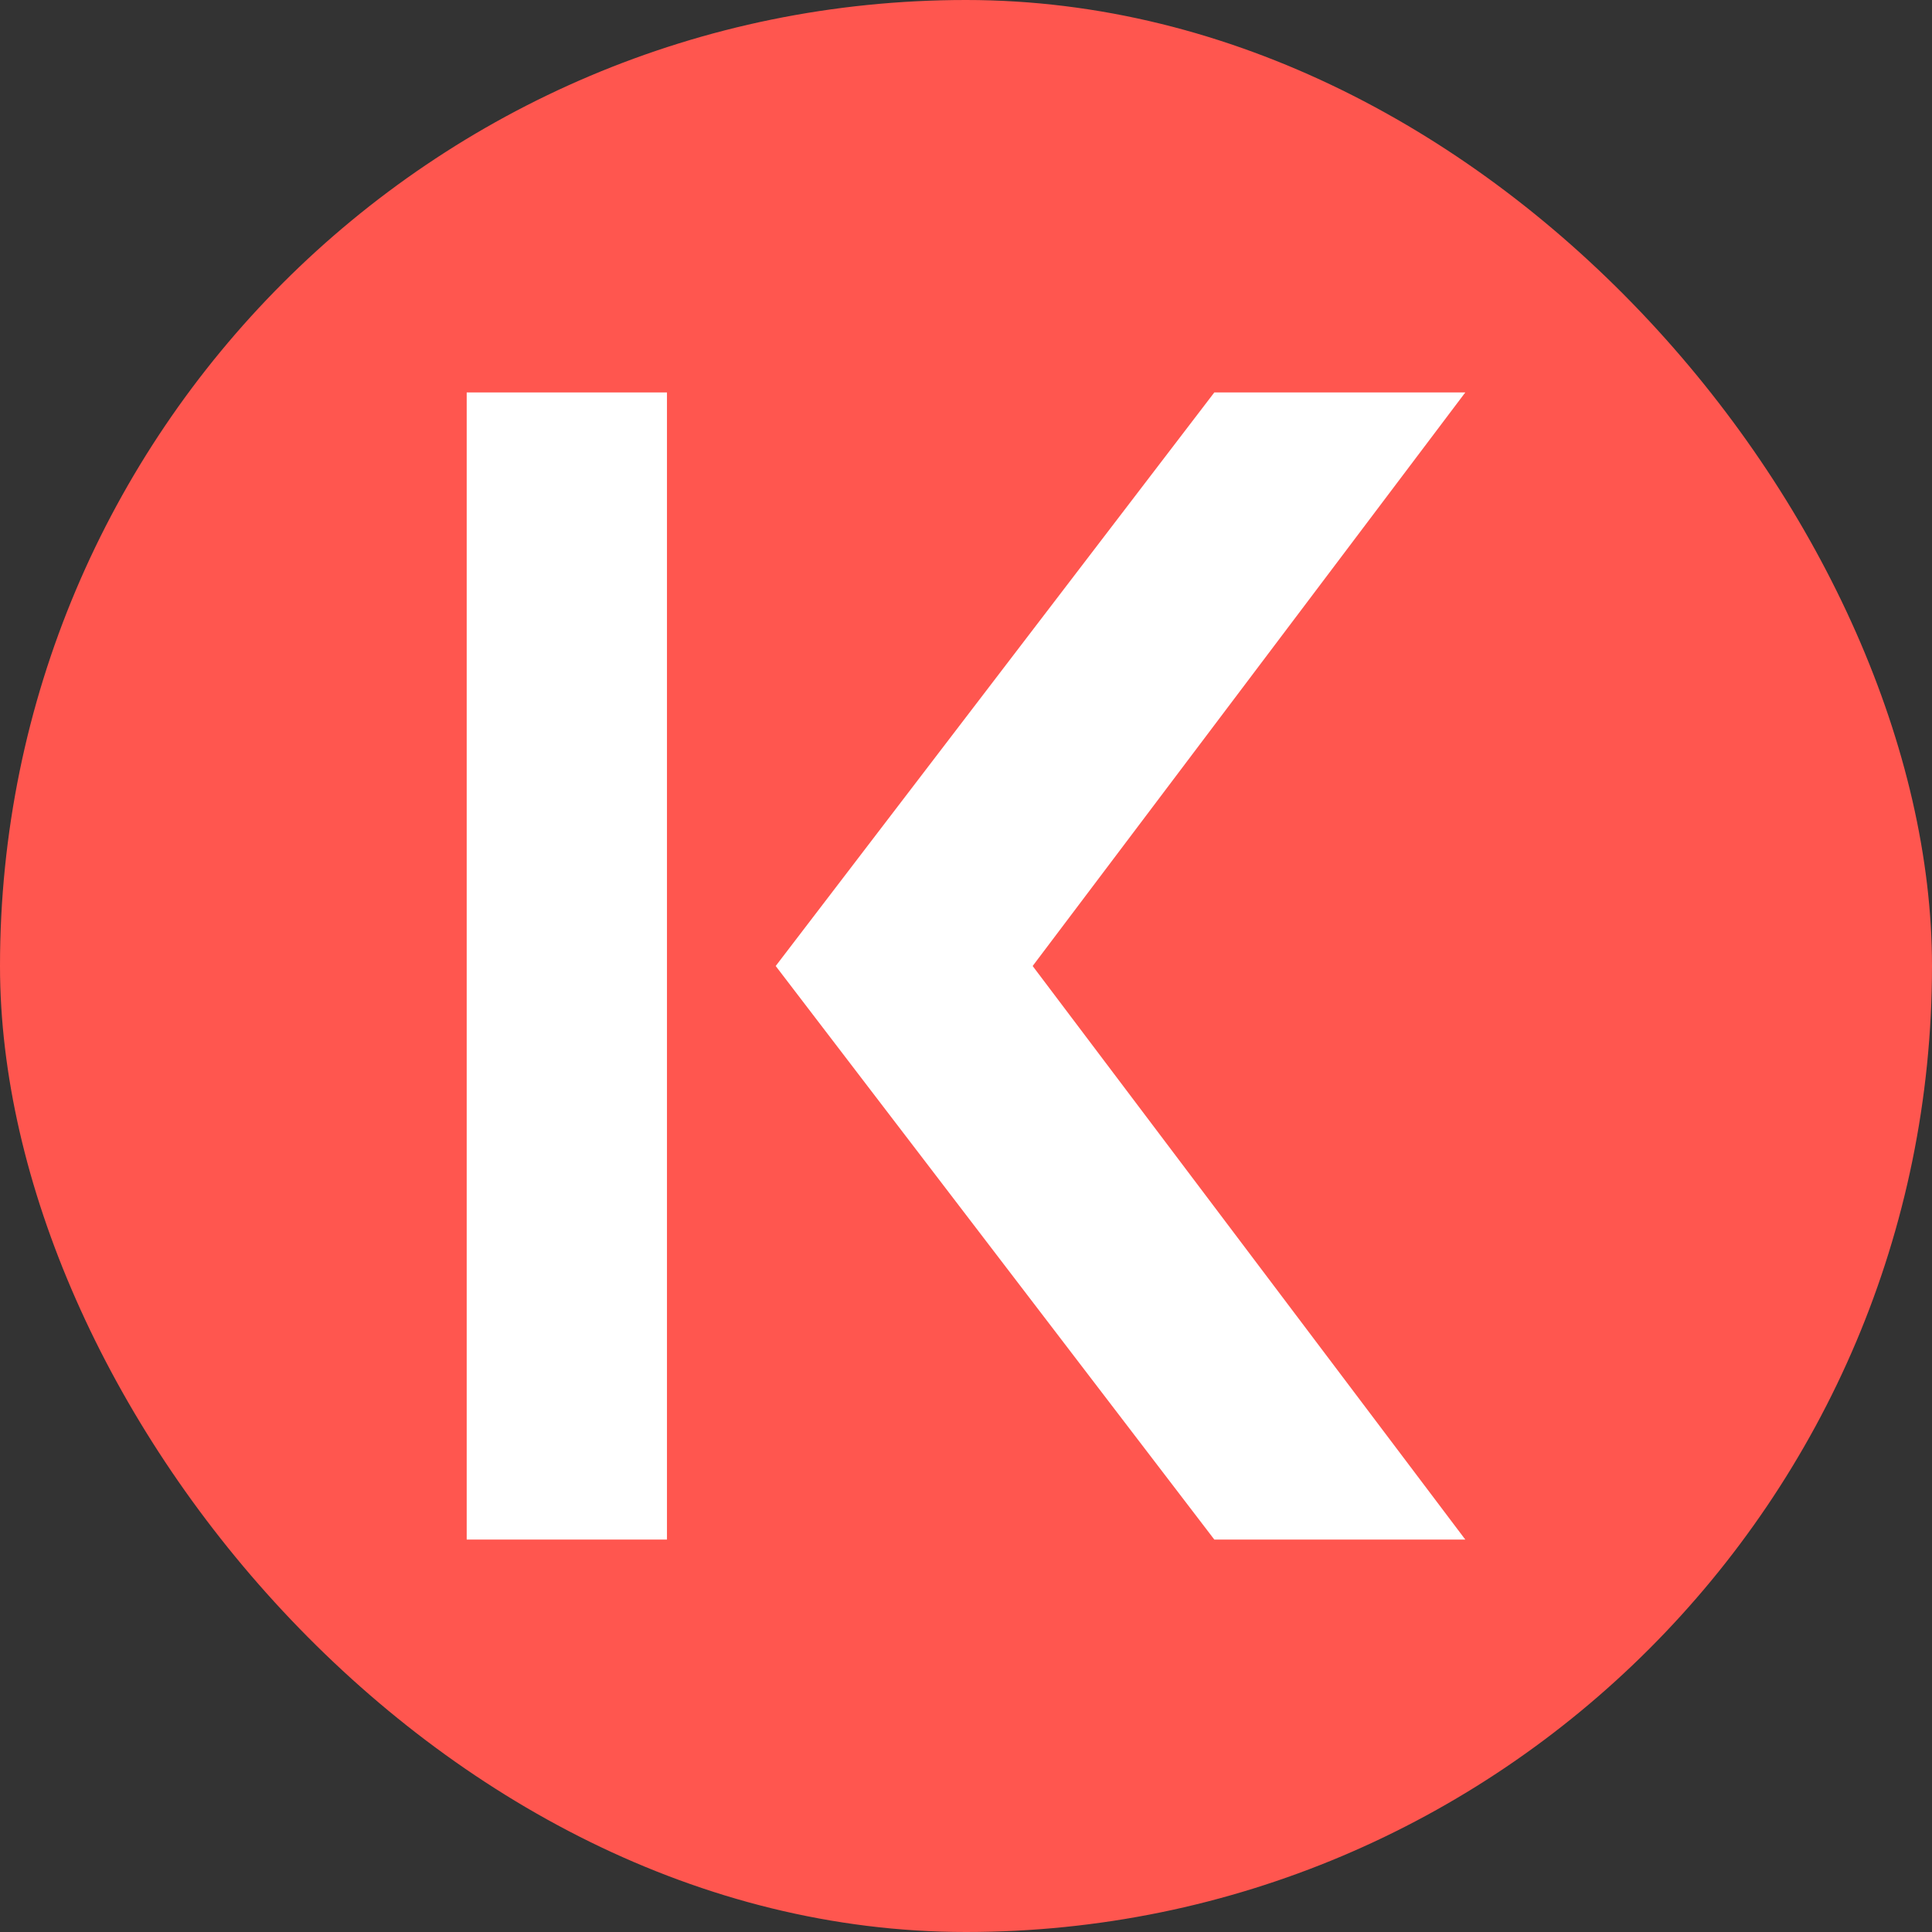 <svg width="32" height="32" viewBox="0 0 32 32" fill="none" xmlns="http://www.w3.org/2000/svg">
<rect x="0" y="0" width="32" height="32" fill="#333333" stroke="none"/>
<rect width="32" height="32" rx="16" fill="#FF564F"/>
<path d="M11.047 6.5H7.73V25.5H11.047V6.5Z" fill="white"/>
<path d="M20.113 6.5H24.27L17.104 16L24.27 25.5H20.113L12.848 16L20.113 6.5Z" fill="white"/>
</svg>
